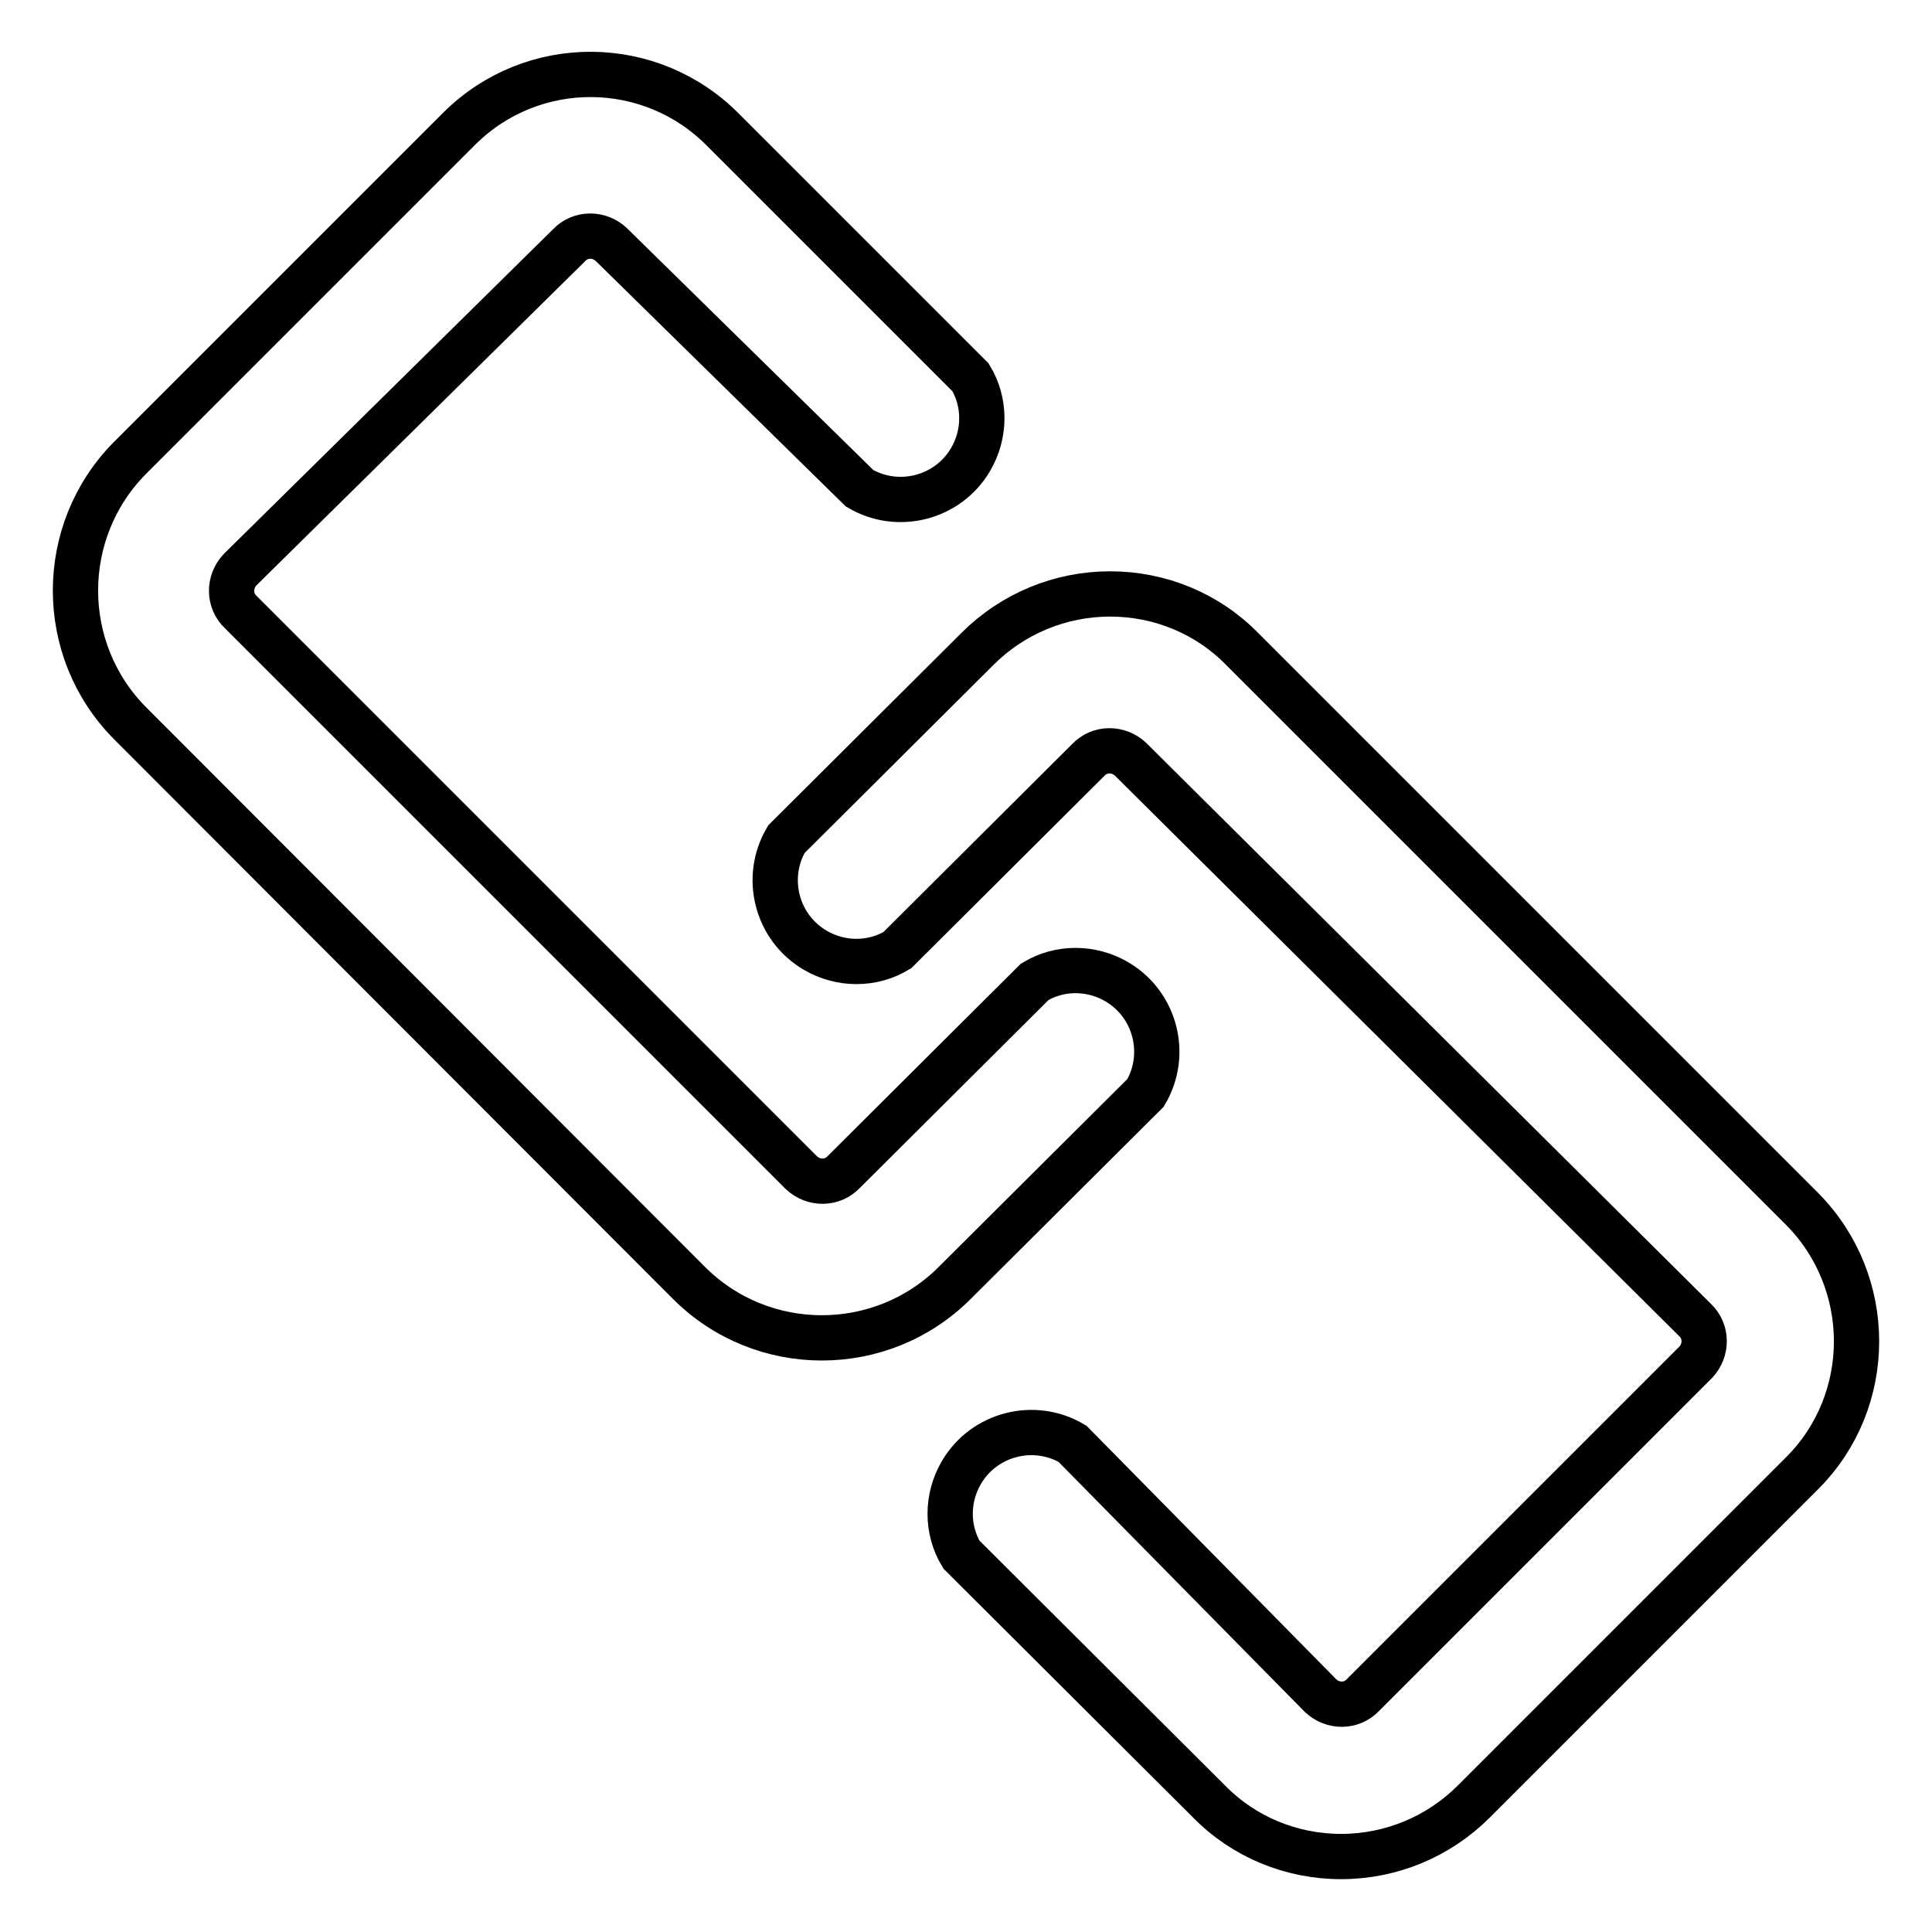 <?xml version="1.0" encoding="utf-8"?>
<!-- Svg Vector Icons : http://www.onlinewebfonts.com/icon -->
<!DOCTYPE svg PUBLIC "-//W3C//DTD SVG 1.1//EN" "http://www.w3.org/Graphics/SVG/1.1/DTD/svg11.dtd">
<svg version="1.1" xmlns="http://www.w3.org/2000/svg" xmlns:xlink="http://www.w3.org/1999/xlink" x="0px" y="0px" viewBox="0 0 256 256" enable-background="new 0 0 256 256" xml:space="preserve">
<g> <path stroke-width="6" fill-opacity="0" stroke="#000000"  d="M151.8,144.8c3-5.1,1.3-11.7-3.8-14.7c-3.4-2-7.6-2-10.9,0l-25.3,25.2c-1.5,1.6-4,1.6-5.6,0.1 c0,0,0,0-0.1-0.1L31.9,81.1c-1.6-1.5-1.6-4-0.1-5.6c0,0,0,0,0.1-0.1l43.5-42.9c1.5-1.6,4-1.6,5.6-0.1c0,0,0,0,0.1,0.1l32.8,32.2 c5.1,3,11.7,1.3,14.7-3.8c2-3.4,2-7.6,0-10.9L95.8,17.2c-9.6-9.7-25.2-9.8-34.9-0.2c-0.1,0.1-0.1,0.1-0.2,0.2L17.2,60.7 c-9.6,9.7-9.6,25.4,0,35.1L91.3,170c9.7,9.7,25.5,9.7,35.2,0L151.8,144.8z"/> <path stroke-width="6" fill-opacity="0" stroke="#000000"  d="M238.8,160.2L164.6,86c-4.6-4.7-10.9-7.3-17.5-7.3c-6.6,0-12.9,2.6-17.6,7.3l-25.3,25.2 c-3,5.1-1.3,11.7,3.8,14.7c3.4,2,7.6,2,10.9,0l25.3-25.2c1.5-1.6,4-1.6,5.6-0.1c0,0,0,0,0.1,0.1l74.7,74.2c1.6,1.5,1.6,4,0.1,5.6 c0,0,0,0-0.1,0.1l-44,44c-1.5,1.6-4,1.6-5.6,0.1c0,0,0,0-0.1-0.1l-32.8-33.3c-5.1-3-11.7-1.3-14.7,3.8c-2,3.4-2,7.6,0,10.9 l32.8,32.7c4.6,4.7,10.9,7.3,17.5,7.3c6.6,0,12.9-2.6,17.6-7.3l43.5-43.5C248.4,185.6,248.4,169.9,238.8,160.2z"/></g>
</svg>